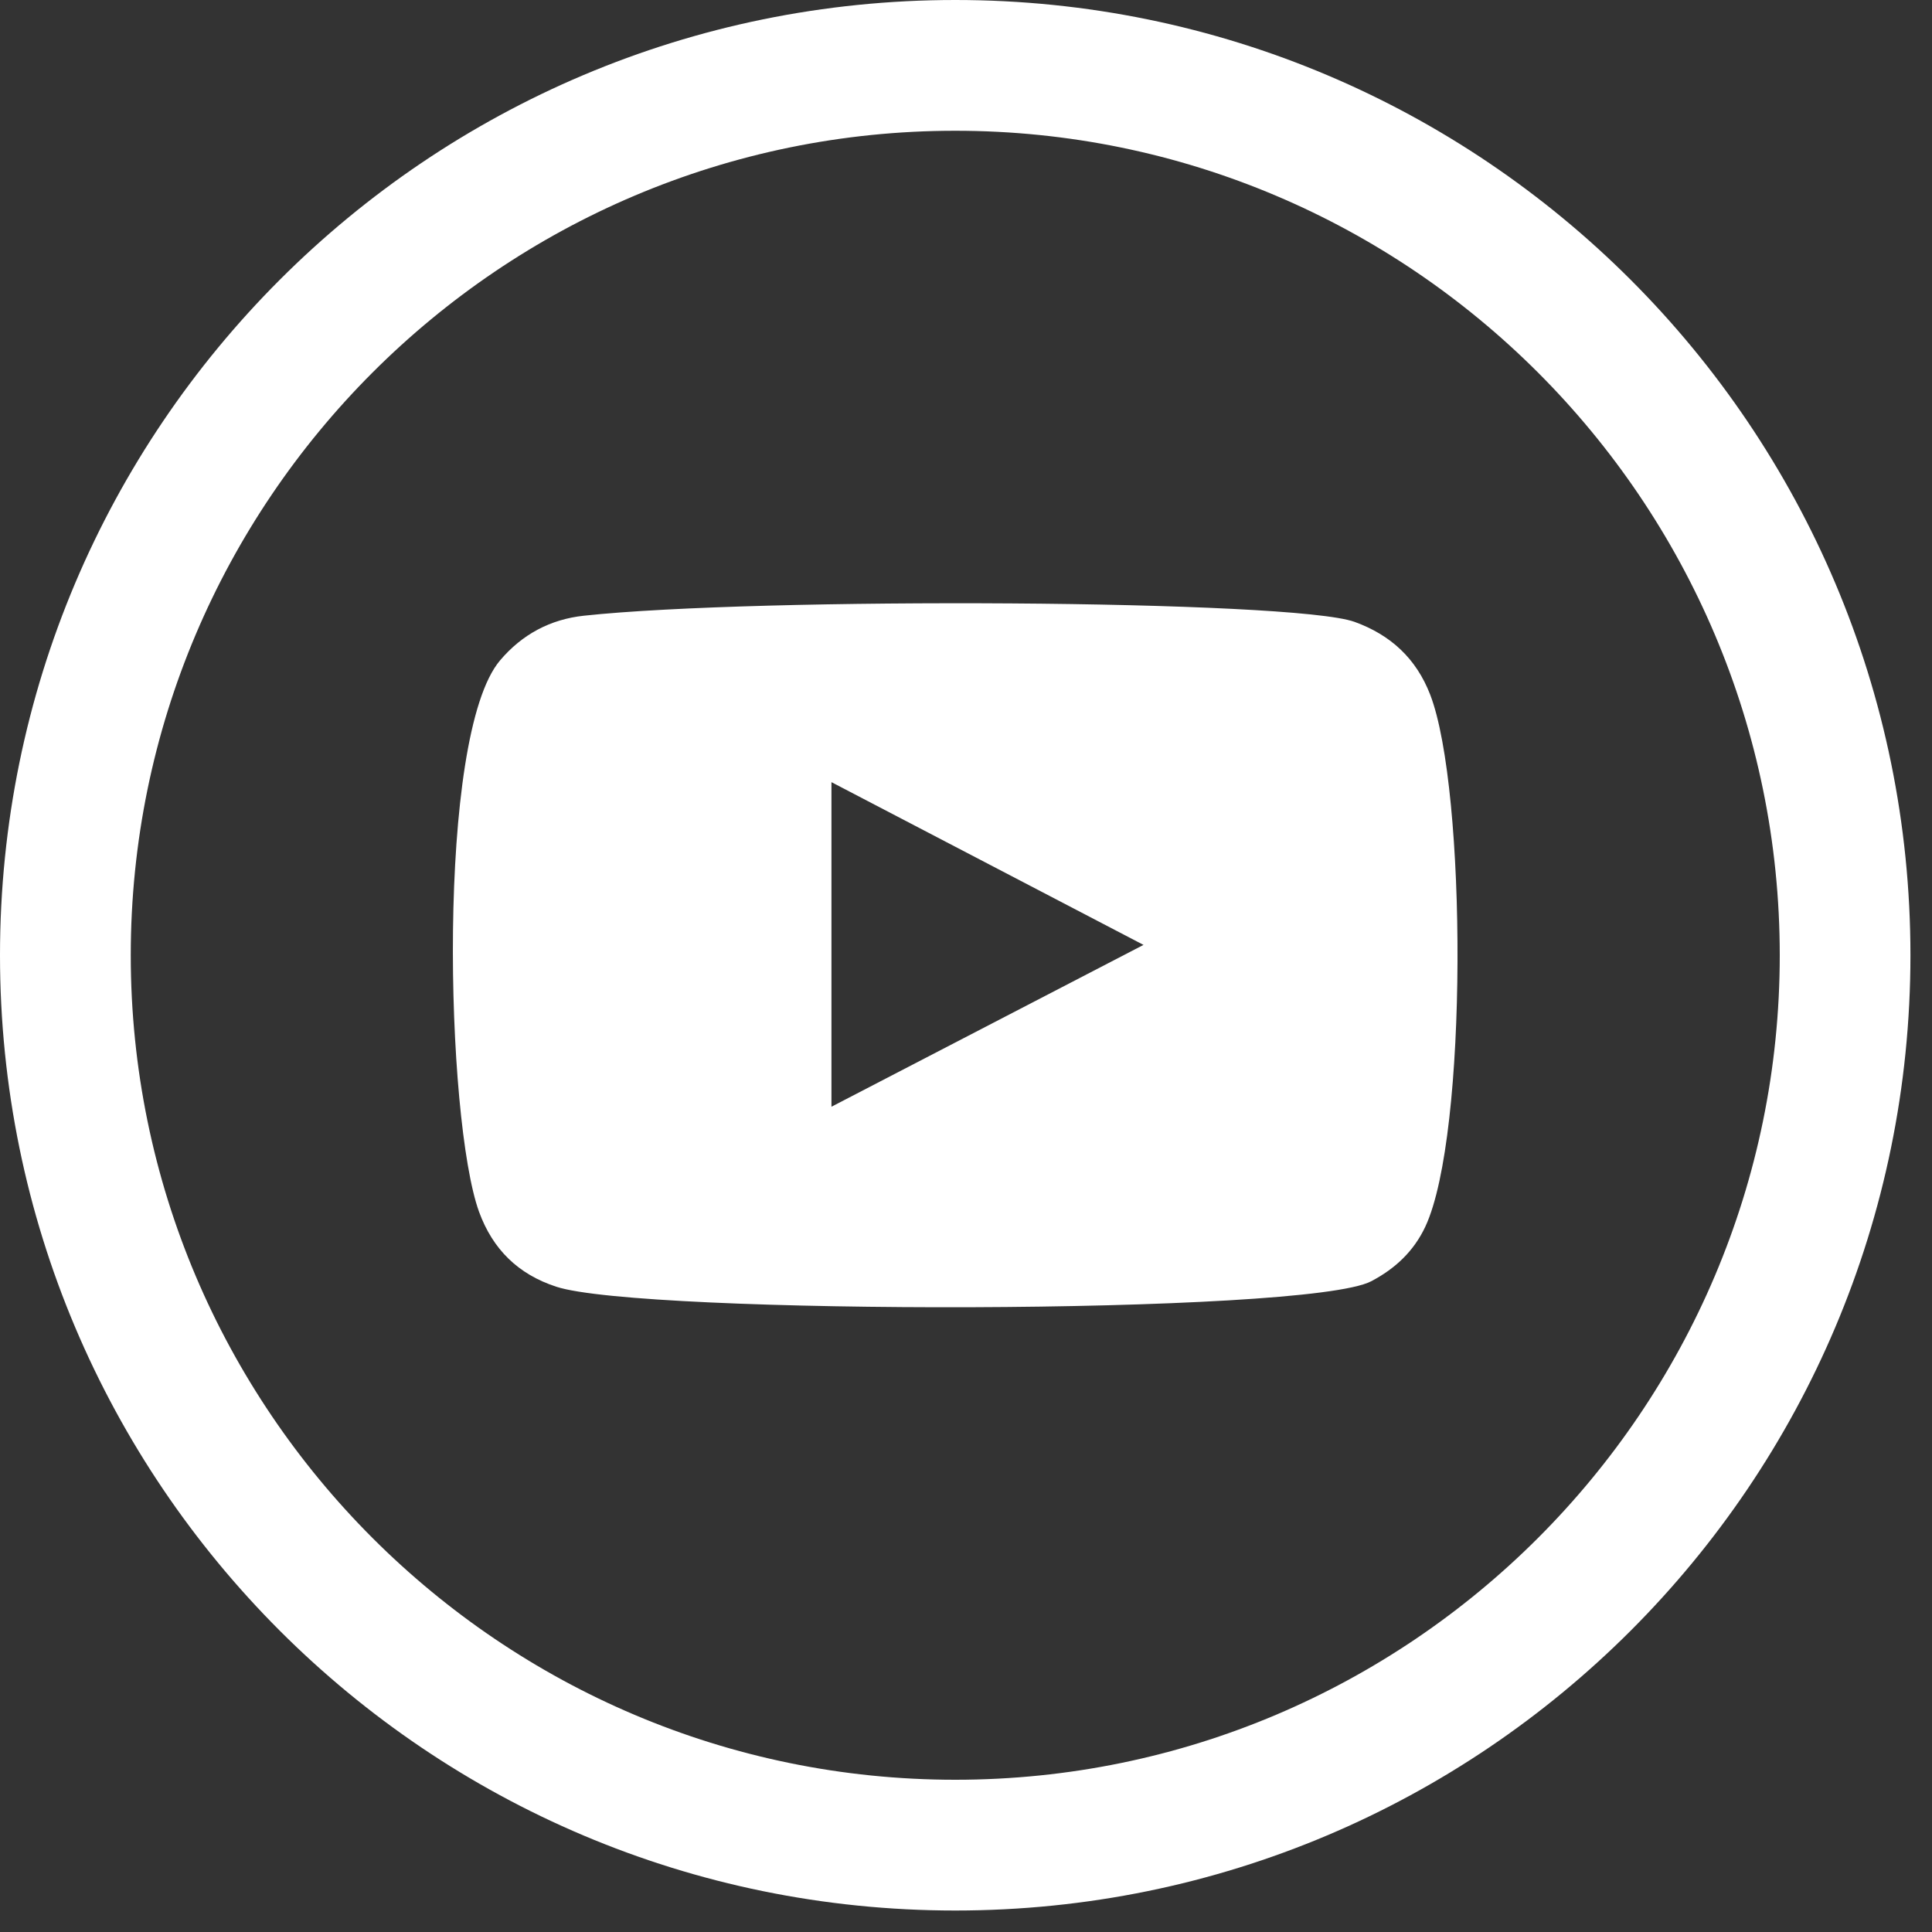 <?xml version="1.0" encoding="UTF-8"?>
<svg width="25px" height="25px" viewBox="0 0 25 25" version="1.1" xmlns="http://www.w3.org/2000/svg" xmlns:xlink="http://www.w3.org/1999/xlink">
    <rect x="0" y="0" width="25" height="25" fill="#333333" stroke="none"/>
    <title>YOUTUBE</title>
    <g id="Symbols" stroke="none" stroke-width="1" fill="none" fill-rule="evenodd">
        <g id="FOOTER" transform="translate(-665, -142)" fill="#FFFFFF">
            <g id="YOUTUBE" transform="translate(665, 142)">
                <path d="M12.361,0 C5.534,0 0,5.534 0,12.361 C0,19.187 5.534,24.722 12.361,24.722 C19.187,24.722 24.721,19.187 24.721,12.361 C24.721,5.534 19.187,0 12.361,0 M12.361,1.692 C18.244,1.692 23.03,6.479 23.03,12.361 C23.03,18.244 18.244,23.03 12.361,23.03 C6.478,23.03 1.692,18.244 1.692,12.361 C1.692,6.479 6.478,1.692 12.361,1.692" id="Fill-1"></path>
                <path d="M10.759,14.321 C12.108,13.622 13.444,12.928 14.797,12.227 C13.442,11.52 12.106,10.823 10.759,10.121 L10.759,14.321 Z M7.198,16.65 C6.707,16.49 6.377,16.168 6.199,15.681 C5.768,14.493 5.64,9.522 6.472,8.544 C6.756,8.209 7.122,8.013 7.558,7.967 C9.8,7.725 16.729,7.759 17.528,8.047 C17.995,8.216 18.326,8.521 18.507,8.99 C18.98,10.218 18.996,14.687 18.445,15.87 C18.295,16.191 18.052,16.418 17.742,16.58 C16.906,17.018 8.298,17.013 7.198,16.65 L7.198,16.65 Z" id="Fill-4"></path>
            </g>
        </g>
    </g>
</svg>